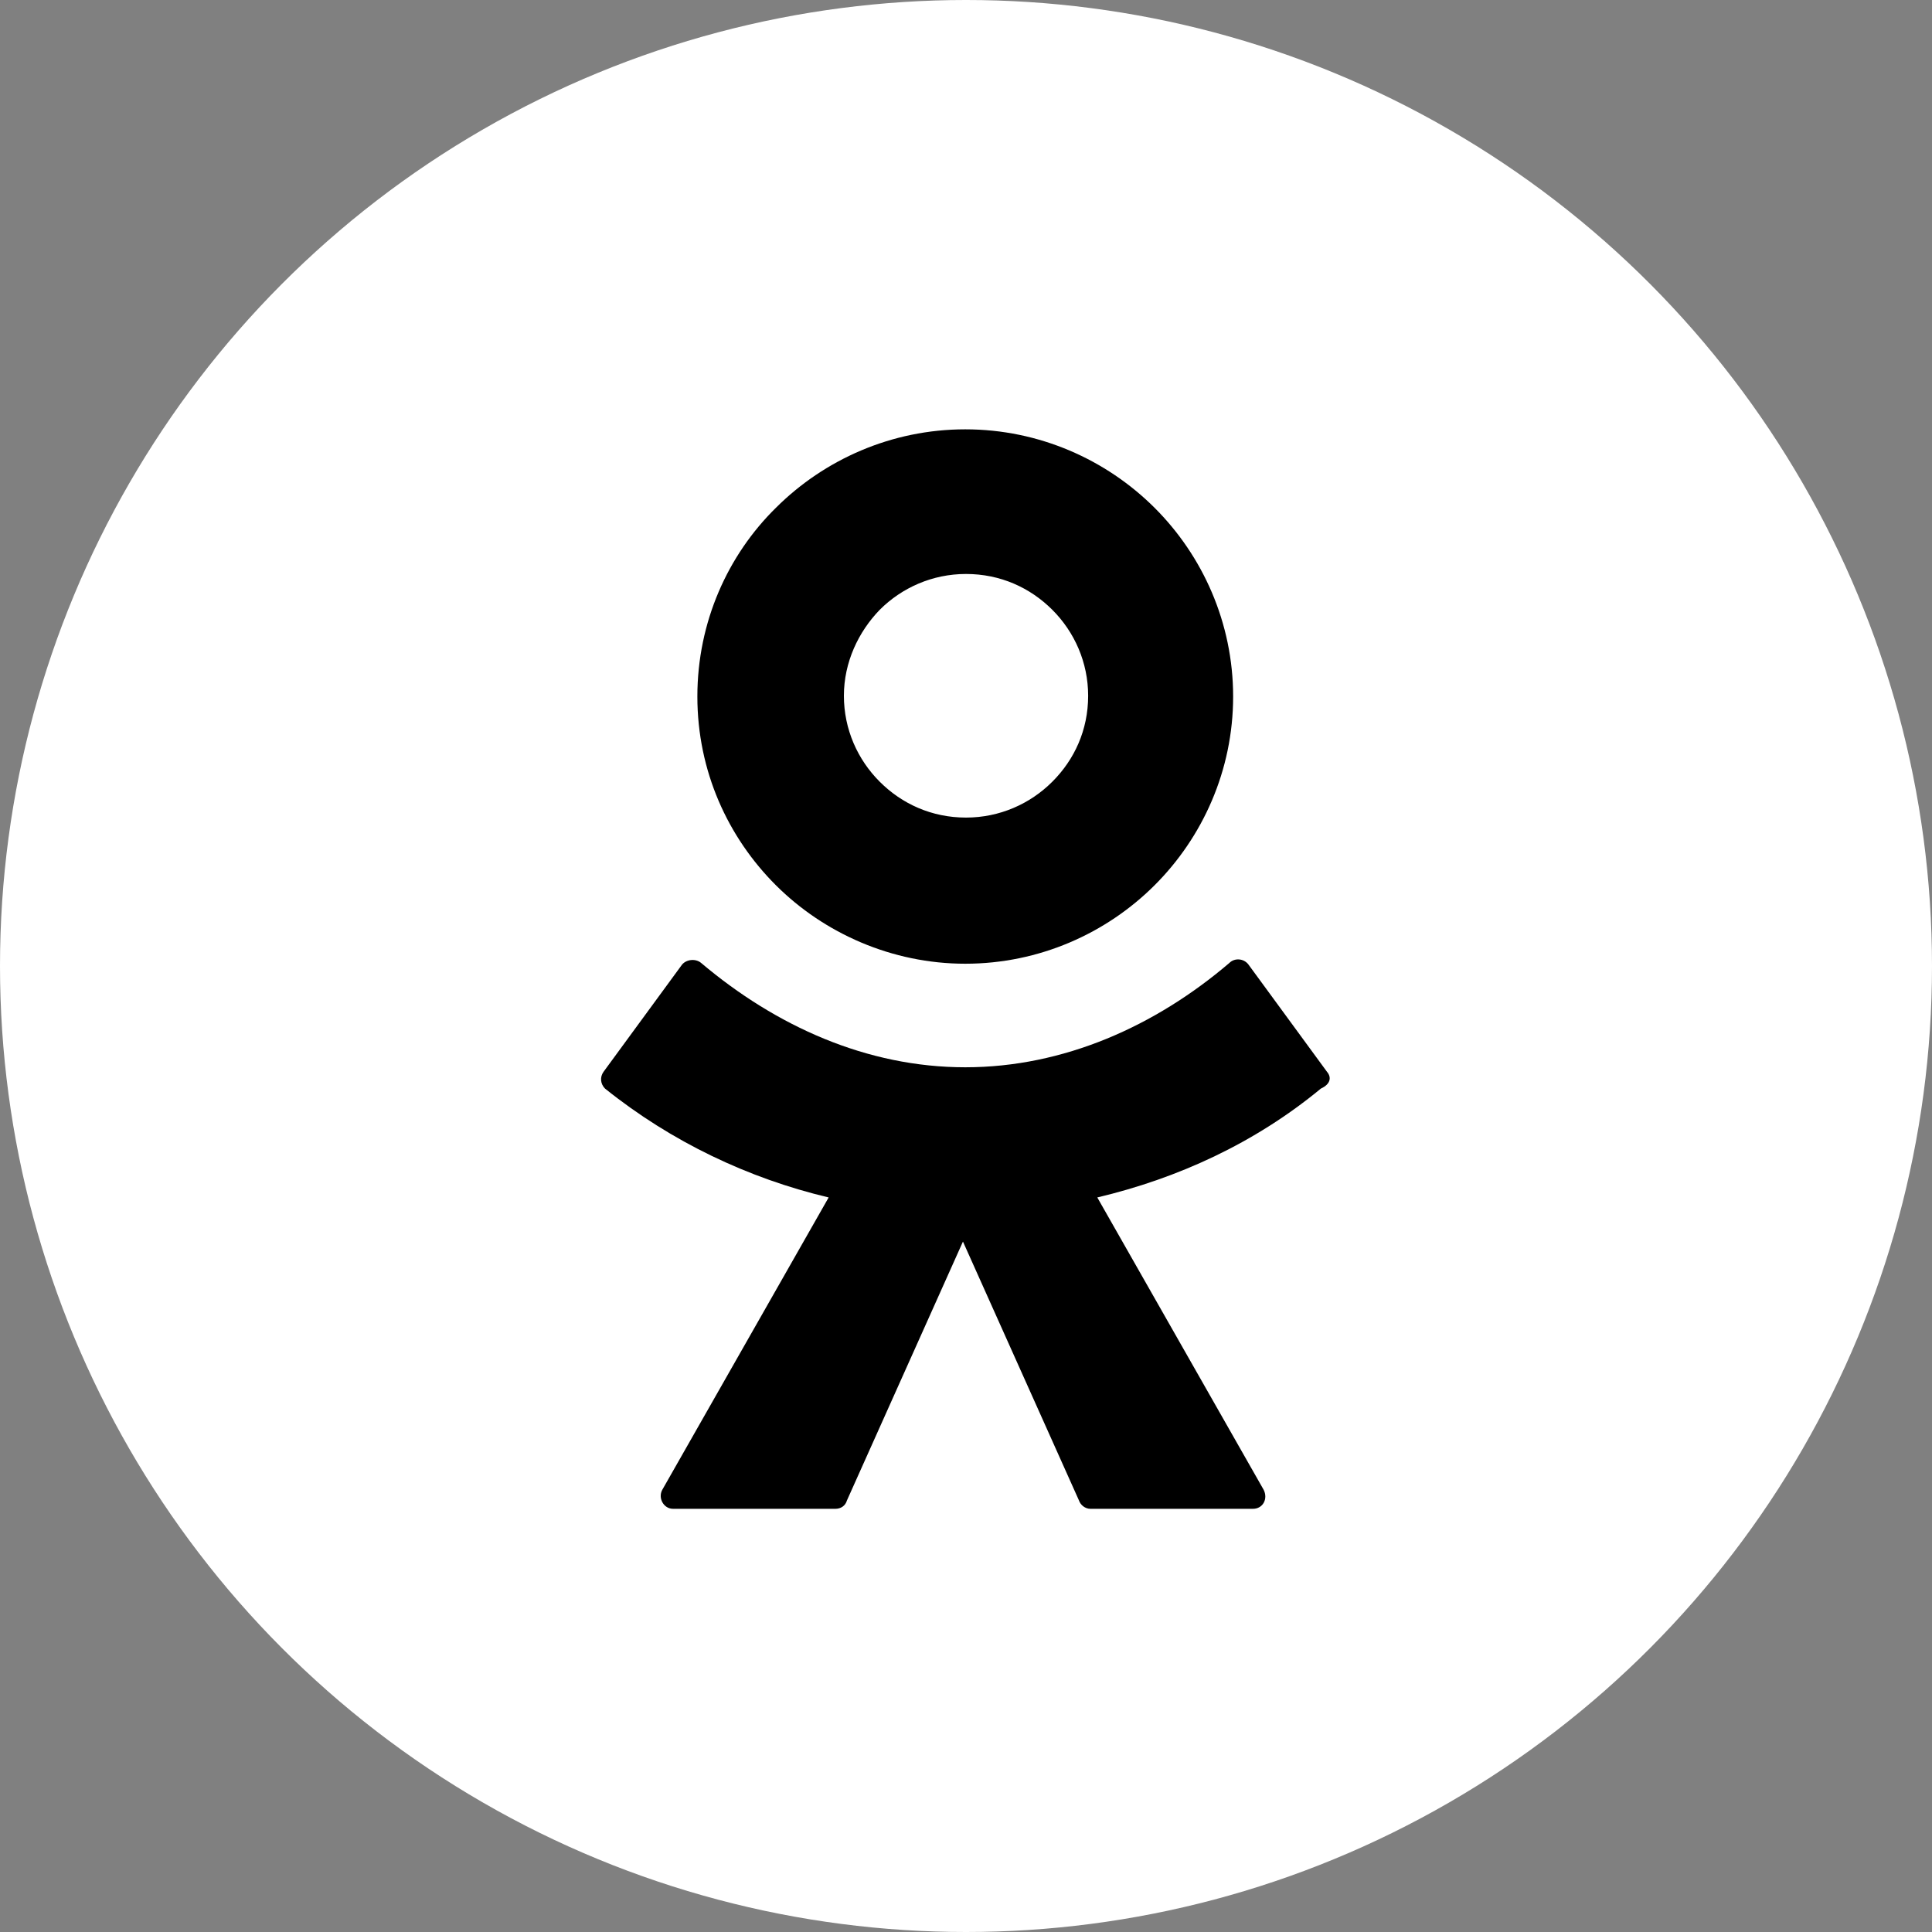 <?xml version="1.0" encoding="UTF-8"?> <svg xmlns="http://www.w3.org/2000/svg" width="45" height="45" viewBox="0 0 45 45" fill="none"><rect x="0" y="0" width="45" height="45" fill="#808080" stroke="none"/><circle cx="22.5" cy="22.5" r="22.5" fill="white"></circle><path fill-rule="evenodd" clip-rule="evenodd" d="M26.891 20.621C25.771 21.738 24.207 22.447 22.483 22.447C20.776 22.447 19.194 21.738 18.074 20.621C16.954 19.504 16.243 17.961 16.243 16.224C16.243 14.486 16.954 12.926 18.074 11.826C19.194 10.709 20.759 10 22.483 10C24.207 10 25.771 10.709 26.891 11.826C28.011 12.943 28.722 14.504 28.722 16.224C28.722 17.944 28.011 19.504 26.891 20.621ZM22.5 13.369C21.718 13.369 21.007 13.688 20.492 14.202C19.994 14.716 19.656 15.426 19.656 16.206C19.656 16.986 19.976 17.695 20.492 18.209C21.007 18.724 21.701 19.043 22.5 19.043C23.283 19.043 23.994 18.724 24.509 18.209C25.025 17.695 25.345 17.004 25.345 16.206C25.345 15.426 25.025 14.716 24.509 14.202C23.994 13.688 23.3 13.369 22.5 13.369Z" fill="black"></path><path d="M29.078 22.465L30.909 24.965C31.015 25.089 30.997 25.249 30.766 25.355C29.22 26.632 27.424 27.448 25.558 27.891L29.433 34.7C29.54 34.912 29.415 35.143 29.184 35.143H25.398C25.274 35.143 25.167 35.054 25.131 34.948L22.429 28.919L19.727 34.948C19.692 35.072 19.585 35.143 19.461 35.143H15.675C15.461 35.143 15.319 34.895 15.426 34.7L19.301 27.891C17.434 27.448 15.639 26.596 14.092 25.355C13.986 25.249 13.968 25.089 14.057 24.965L15.888 22.465C15.995 22.341 16.208 22.323 16.332 22.43C18.074 23.901 20.19 24.859 22.483 24.859C24.776 24.859 26.909 23.901 28.633 22.43C28.758 22.305 28.971 22.323 29.078 22.465Z" fill="black"></path></svg> 